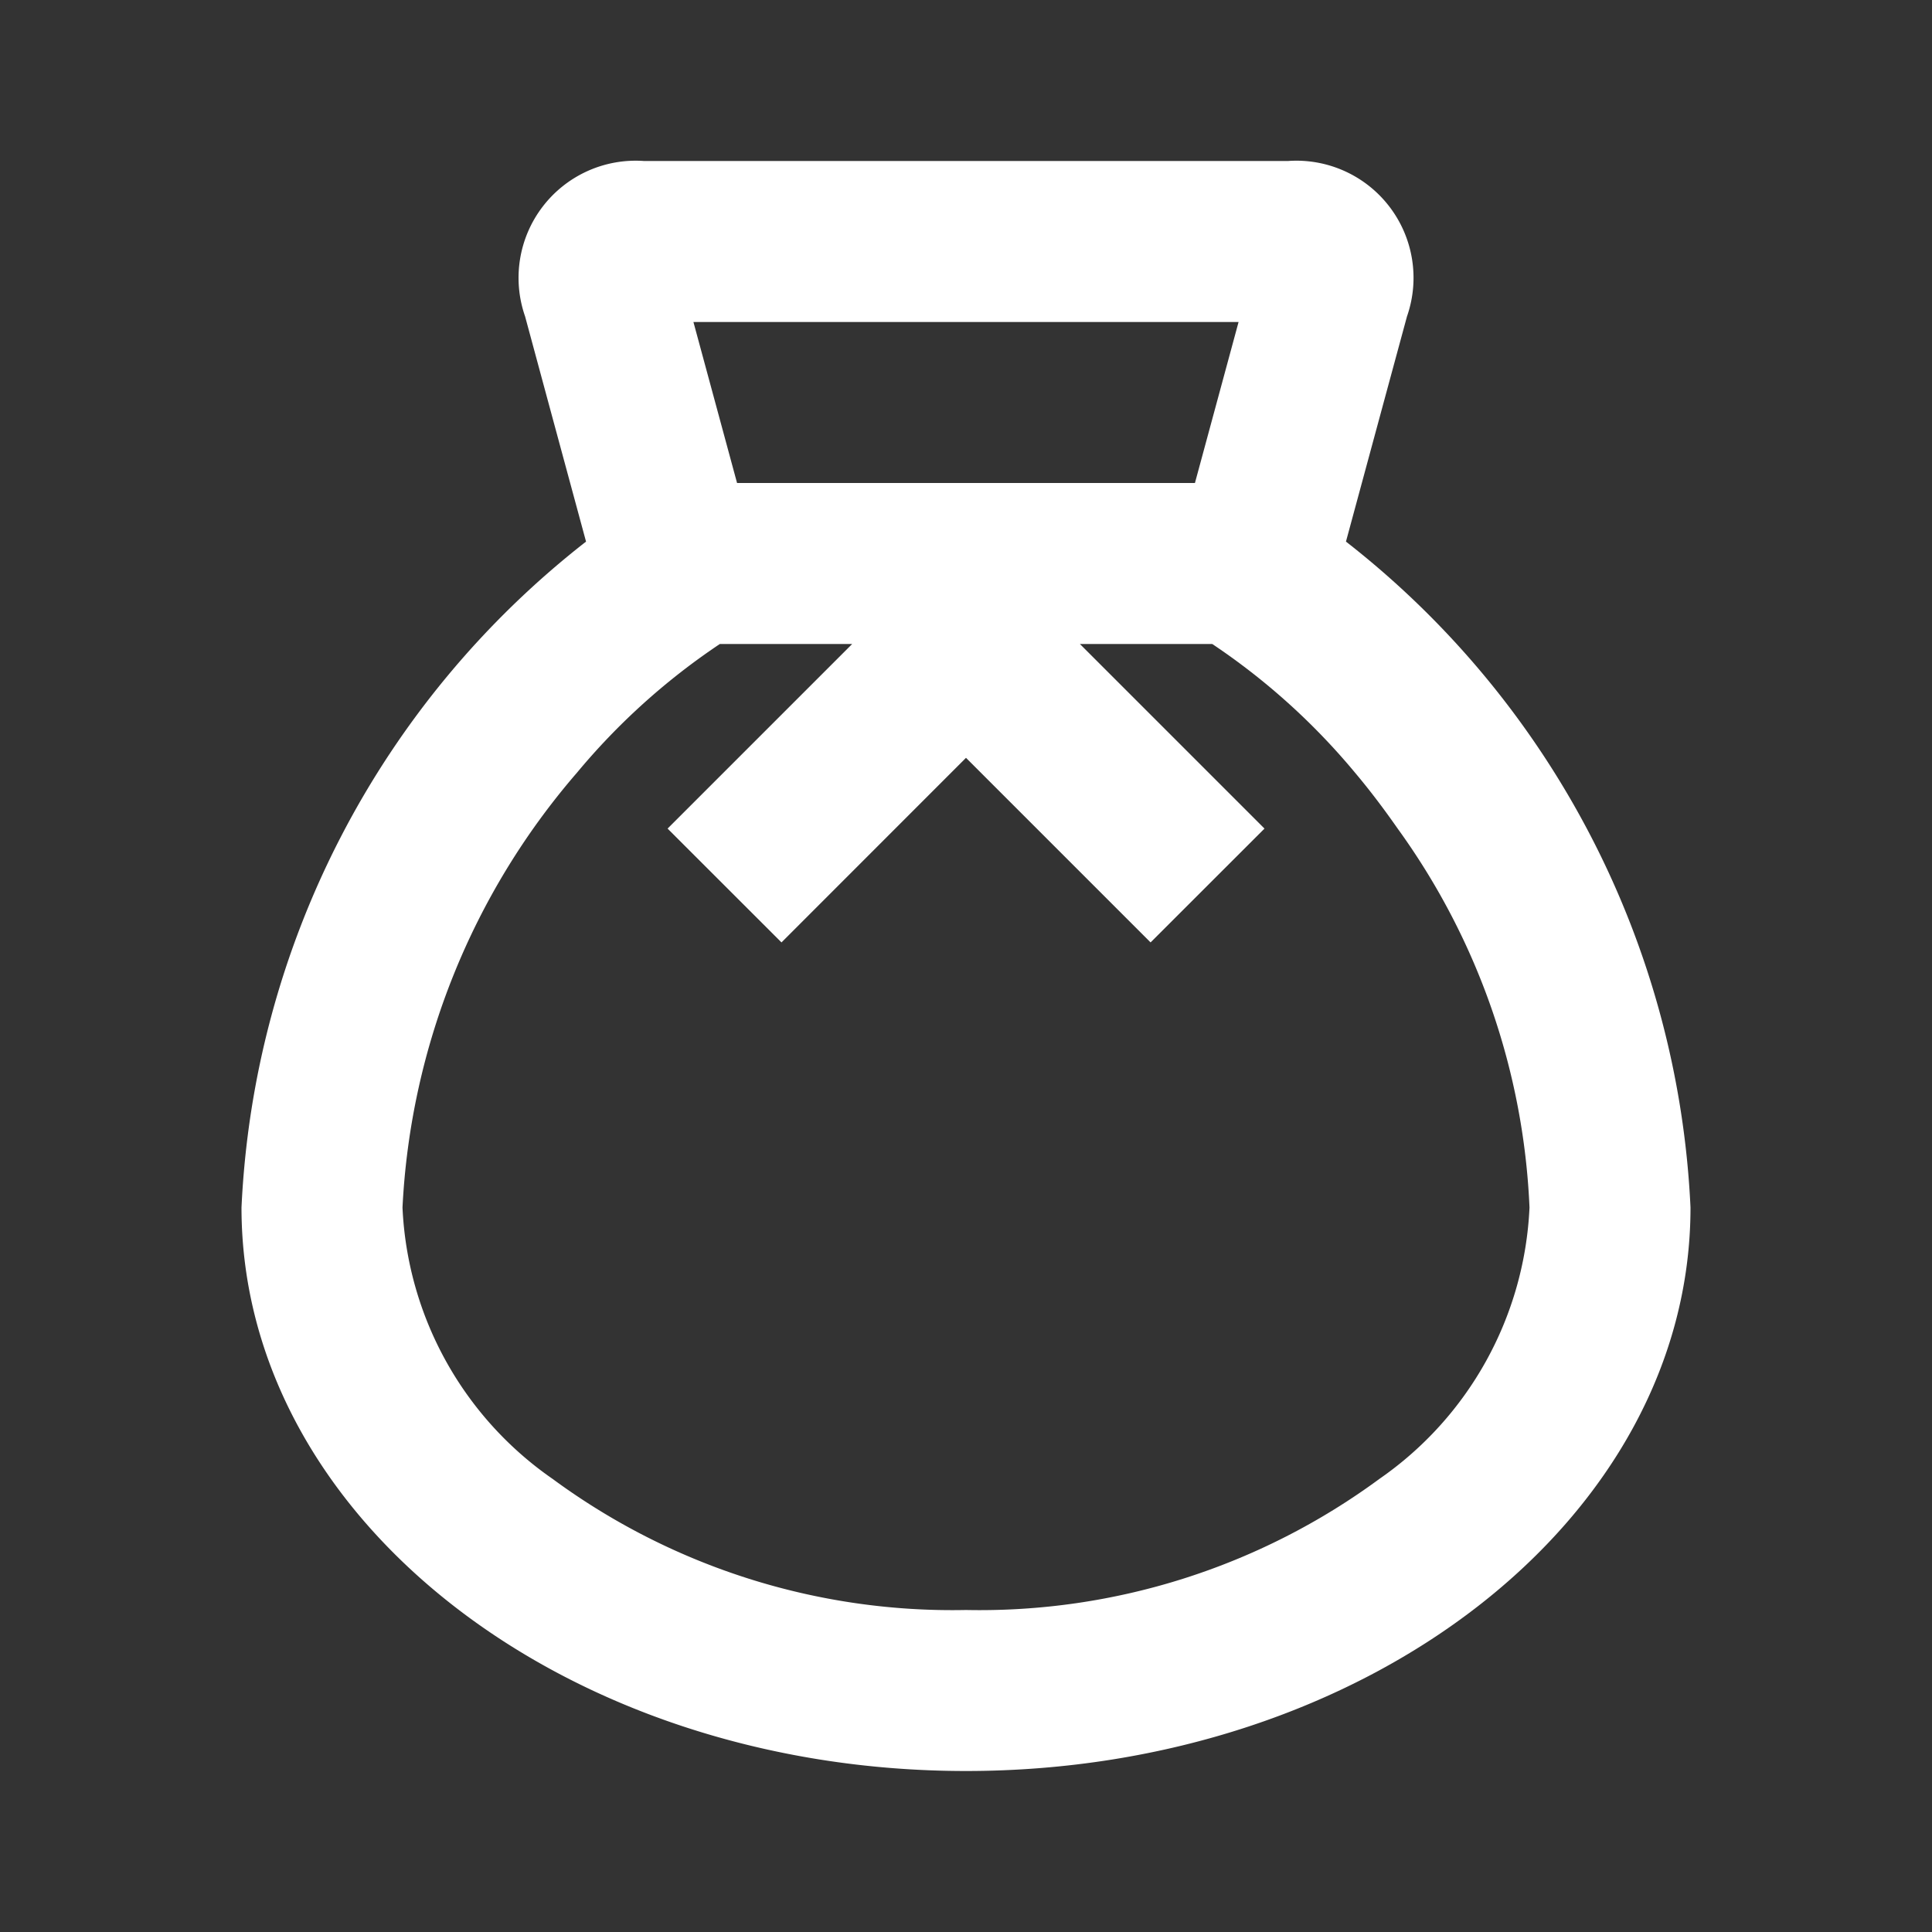 <svg xmlns="http://www.w3.org/2000/svg" viewBox="0 0 24 24">
  <rect x="0" y="0" width="24" height="24" fill="#333333" stroke="none"/>
  <defs>
    <style>
      .a {
        fill: #fff;
      }

      .b {
        fill: none;
      }
    </style>
  </defs>
  <path class="a" d="M16.72,6.728,17.188,5l.29-1.069A1.455,1.455,0,0,0,16,2H8A1.455,1.455,0,0,0,6.523,3.931L6.812,5l.468,1.728A11.142,11.142,0,0,0,3,15c0,3.866,4.03,7,9,7s9-3.134,9-7A11.141,11.141,0,0,0,16.72,6.728ZM15.386,4l-.271,1-.271,1H9.156l-.271-1-.271-1Zm1.75,14.371A8.377,8.377,0,0,1,12,20a8.375,8.375,0,0,1-5.136-1.629A4.338,4.338,0,0,1,5,15,8.934,8.934,0,0,1,7.167,9.599,8.324,8.324,0,0,1,8.942,8h1.644l-2.293,2.293,1.415,1.414L12,9.414l2.293,2.293,1.415-1.414L13.415,8h1.644A8.305,8.305,0,0,1,16.833,9.599c.188.223.363.456.53.695A8.655,8.655,0,0,1,19,15,4.339,4.339,0,0,1,17.136,18.371Z"/>
  <rect class="b" width="24" height="24"/>
</svg>
